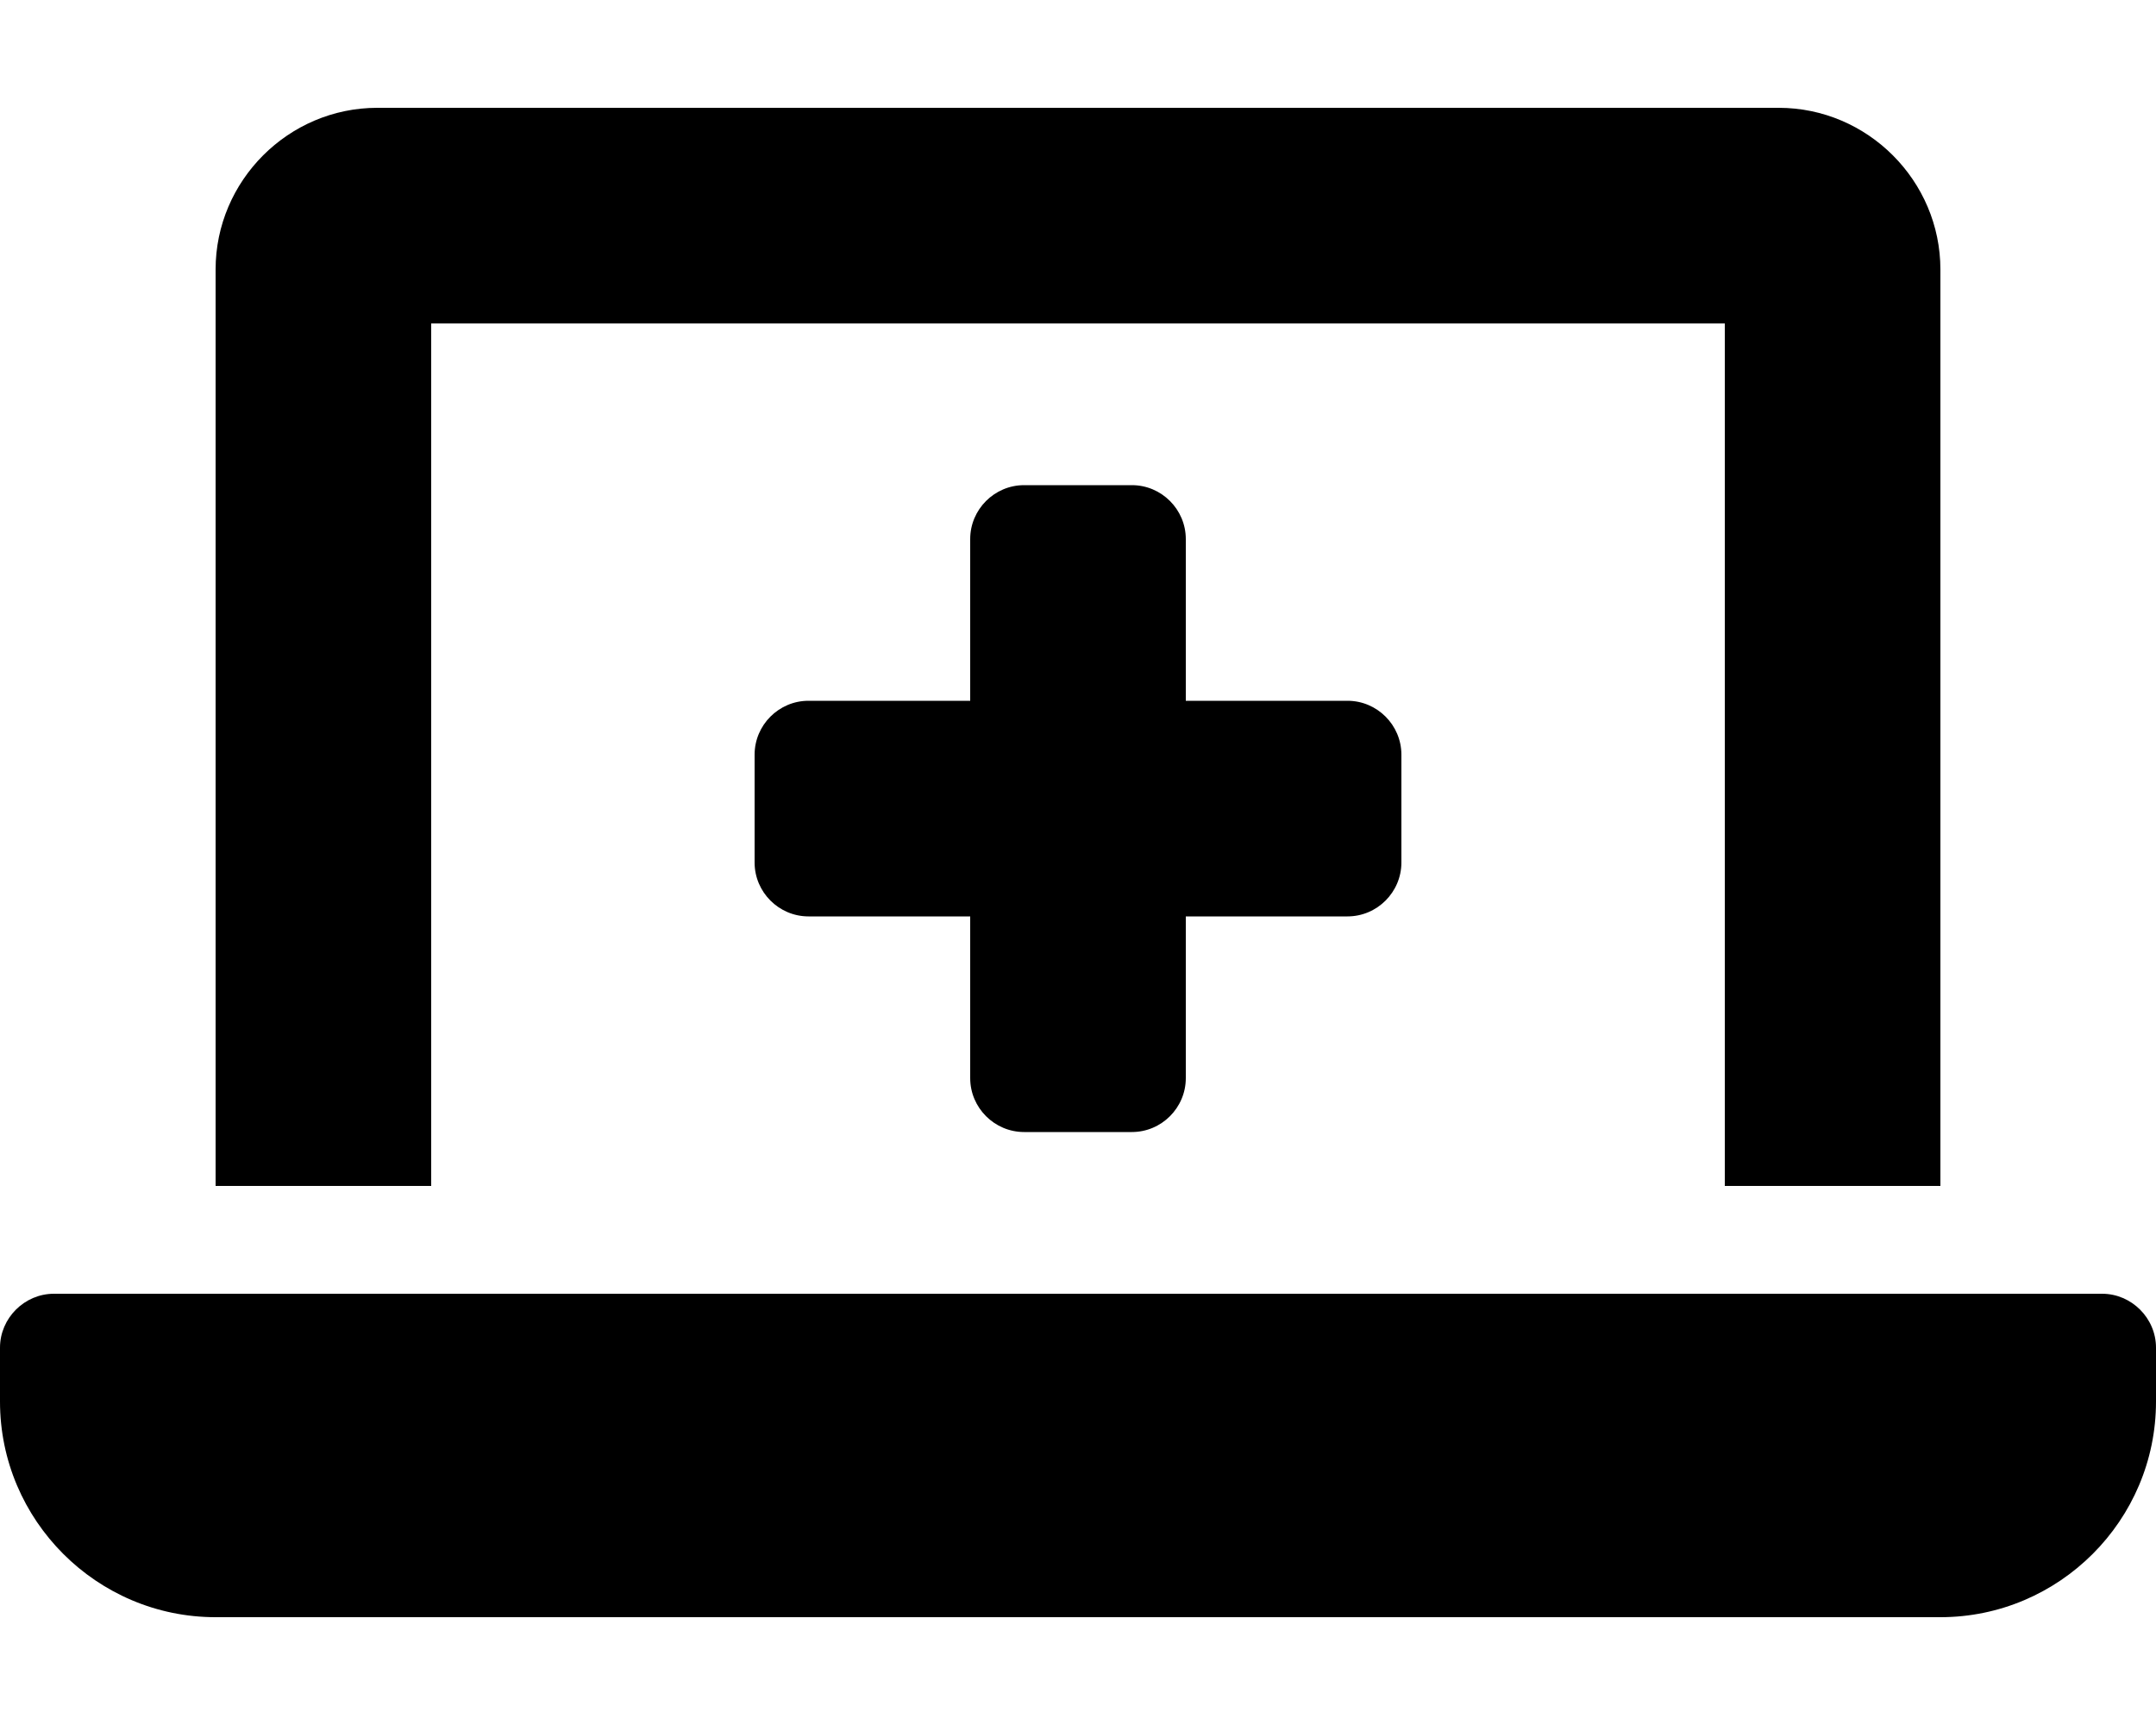 <svg xmlns="http://www.w3.org/2000/svg" viewBox="0 0 640 512"><!-- Font Awesome Pro 6.0.0-alpha2 by @fontawesome - https://fontawesome.com License - https://fontawesome.com/license (Commercial License) --><path d="M624 384H16C7.25 384 0 391.25 0 400V416C0 451.25 28.75 480 64 480H576C611.25 480 640 451.25 640 416V400C640 391.25 632.75 384 624 384ZM128 96H512V352H576V80C576 53.625 554.375 32 528 32H112C85.625 32 64 53.625 64 80V352H128V96ZM304 336H336C344.801 336 352 328.799 352 320V272H400C408.801 272 416 264.799 416 256V224C416 215.199 408.801 208 400 208H352V160C352 151.199 344.801 144 336 144H304C295.199 144 288 151.199 288 160V208H240C231.199 208 224 215.199 224 224V256C224 264.799 231.199 272 240 272H288V320C288 328.799 295.199 336 304 336Z"/></svg>